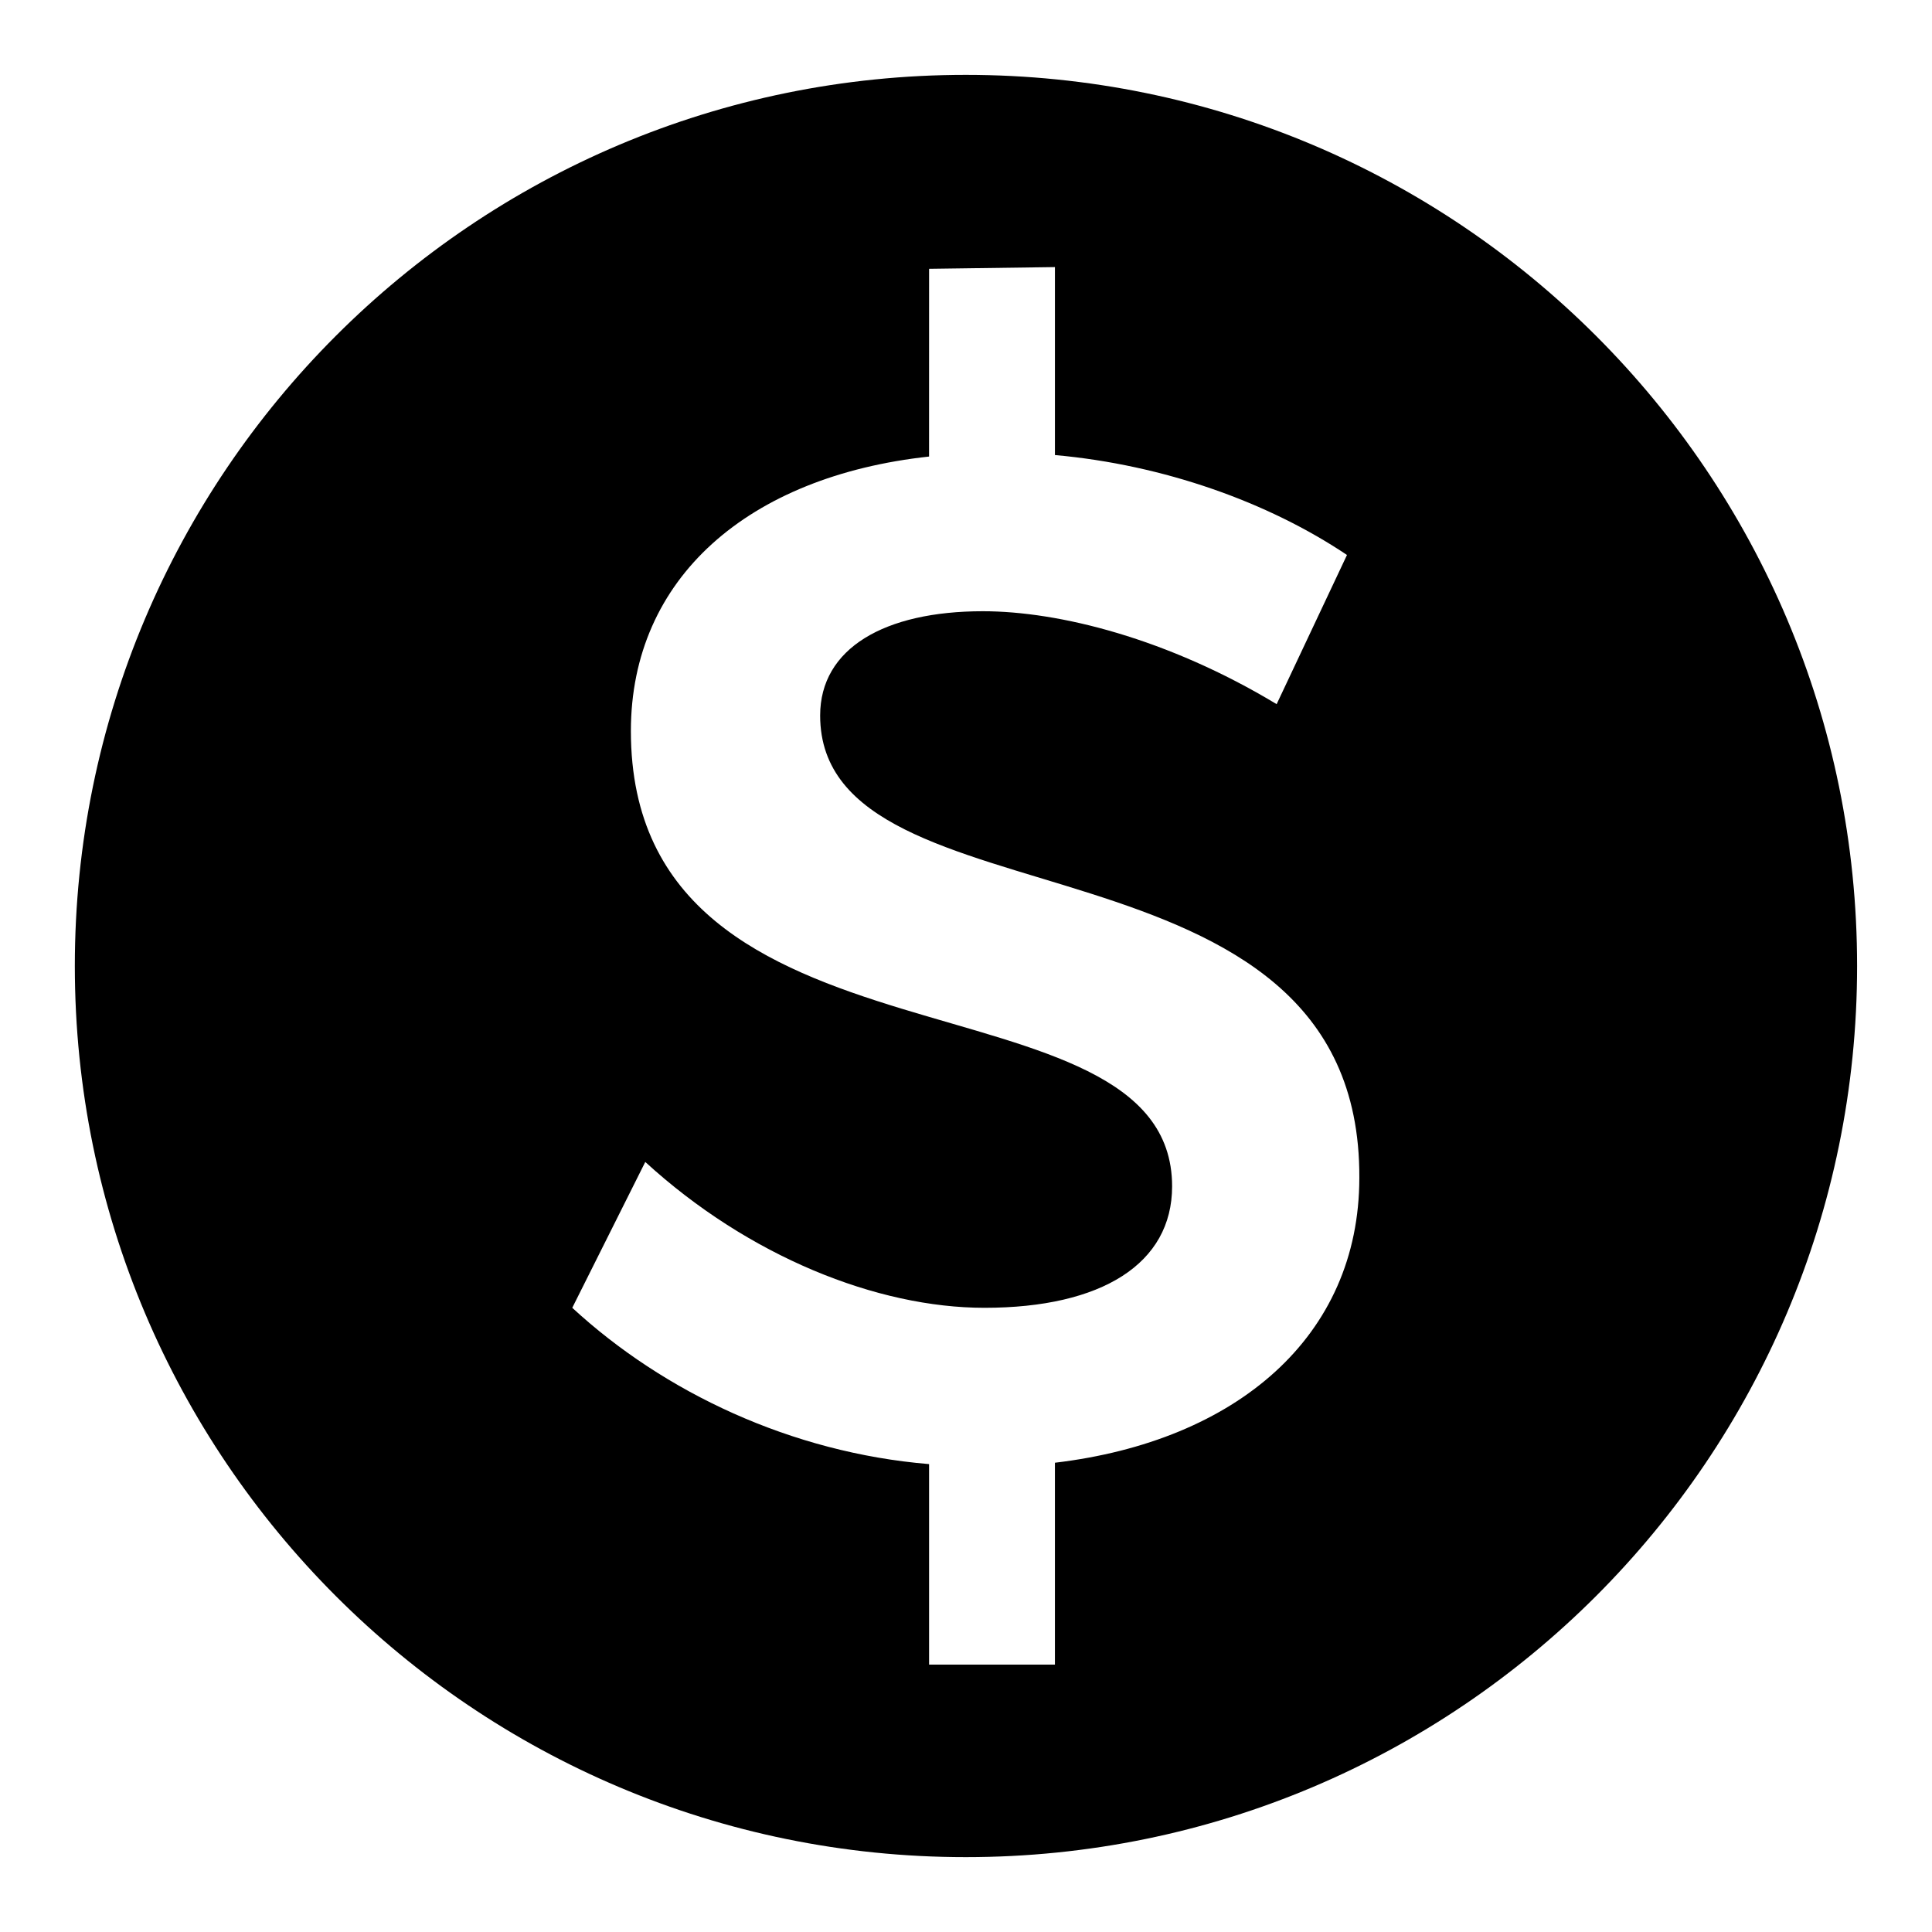 <?xml version="1.0" encoding="UTF-8"?>
<!-- Uploaded to: SVG Repo, www.svgrepo.com, Generator: SVG Repo Mixer Tools -->
<svg fill="#000000" width="800px" height="800px" version="1.1" viewBox="144 144 512 512" xmlns="http://www.w3.org/2000/svg">
 <path d="m399.95 163.84c-130.36 0-236.12 105.72-236.12 236.16 0 130.39 105.75 236.16 236.11 236.16 130.47 0 236.21-105.77 236.21-236.16 0-130.44-105.74-236.16-236.21-236.16zm23.613 367.8v53.5h-33.348v-53.137c-36.527-3.039-70.25-19.004-94.559-41.422l19.348-38.652c27.363 25.047 61.449 38.652 89.898 38.652 31.094 0 49.719-11.715 49.719-32.195 0-59.23-143.43-26.105-143.43-120.66 0-40.59 31.172-67.527 79.02-72.738l0.008-49.75 33.348-0.457v49.812c28.828 2.582 56.551 12.5 77.398 26.48l-18.641 39.535c-28.828-17.383-57.656-24.625-77.855-24.625-26.07 0-43.121 9.824-43.121 27.629 0 58.031 143.33 26.891 142.89 122.5-0.008 42.09-32.535 69.812-80.68 75.527z"/>
</svg>
